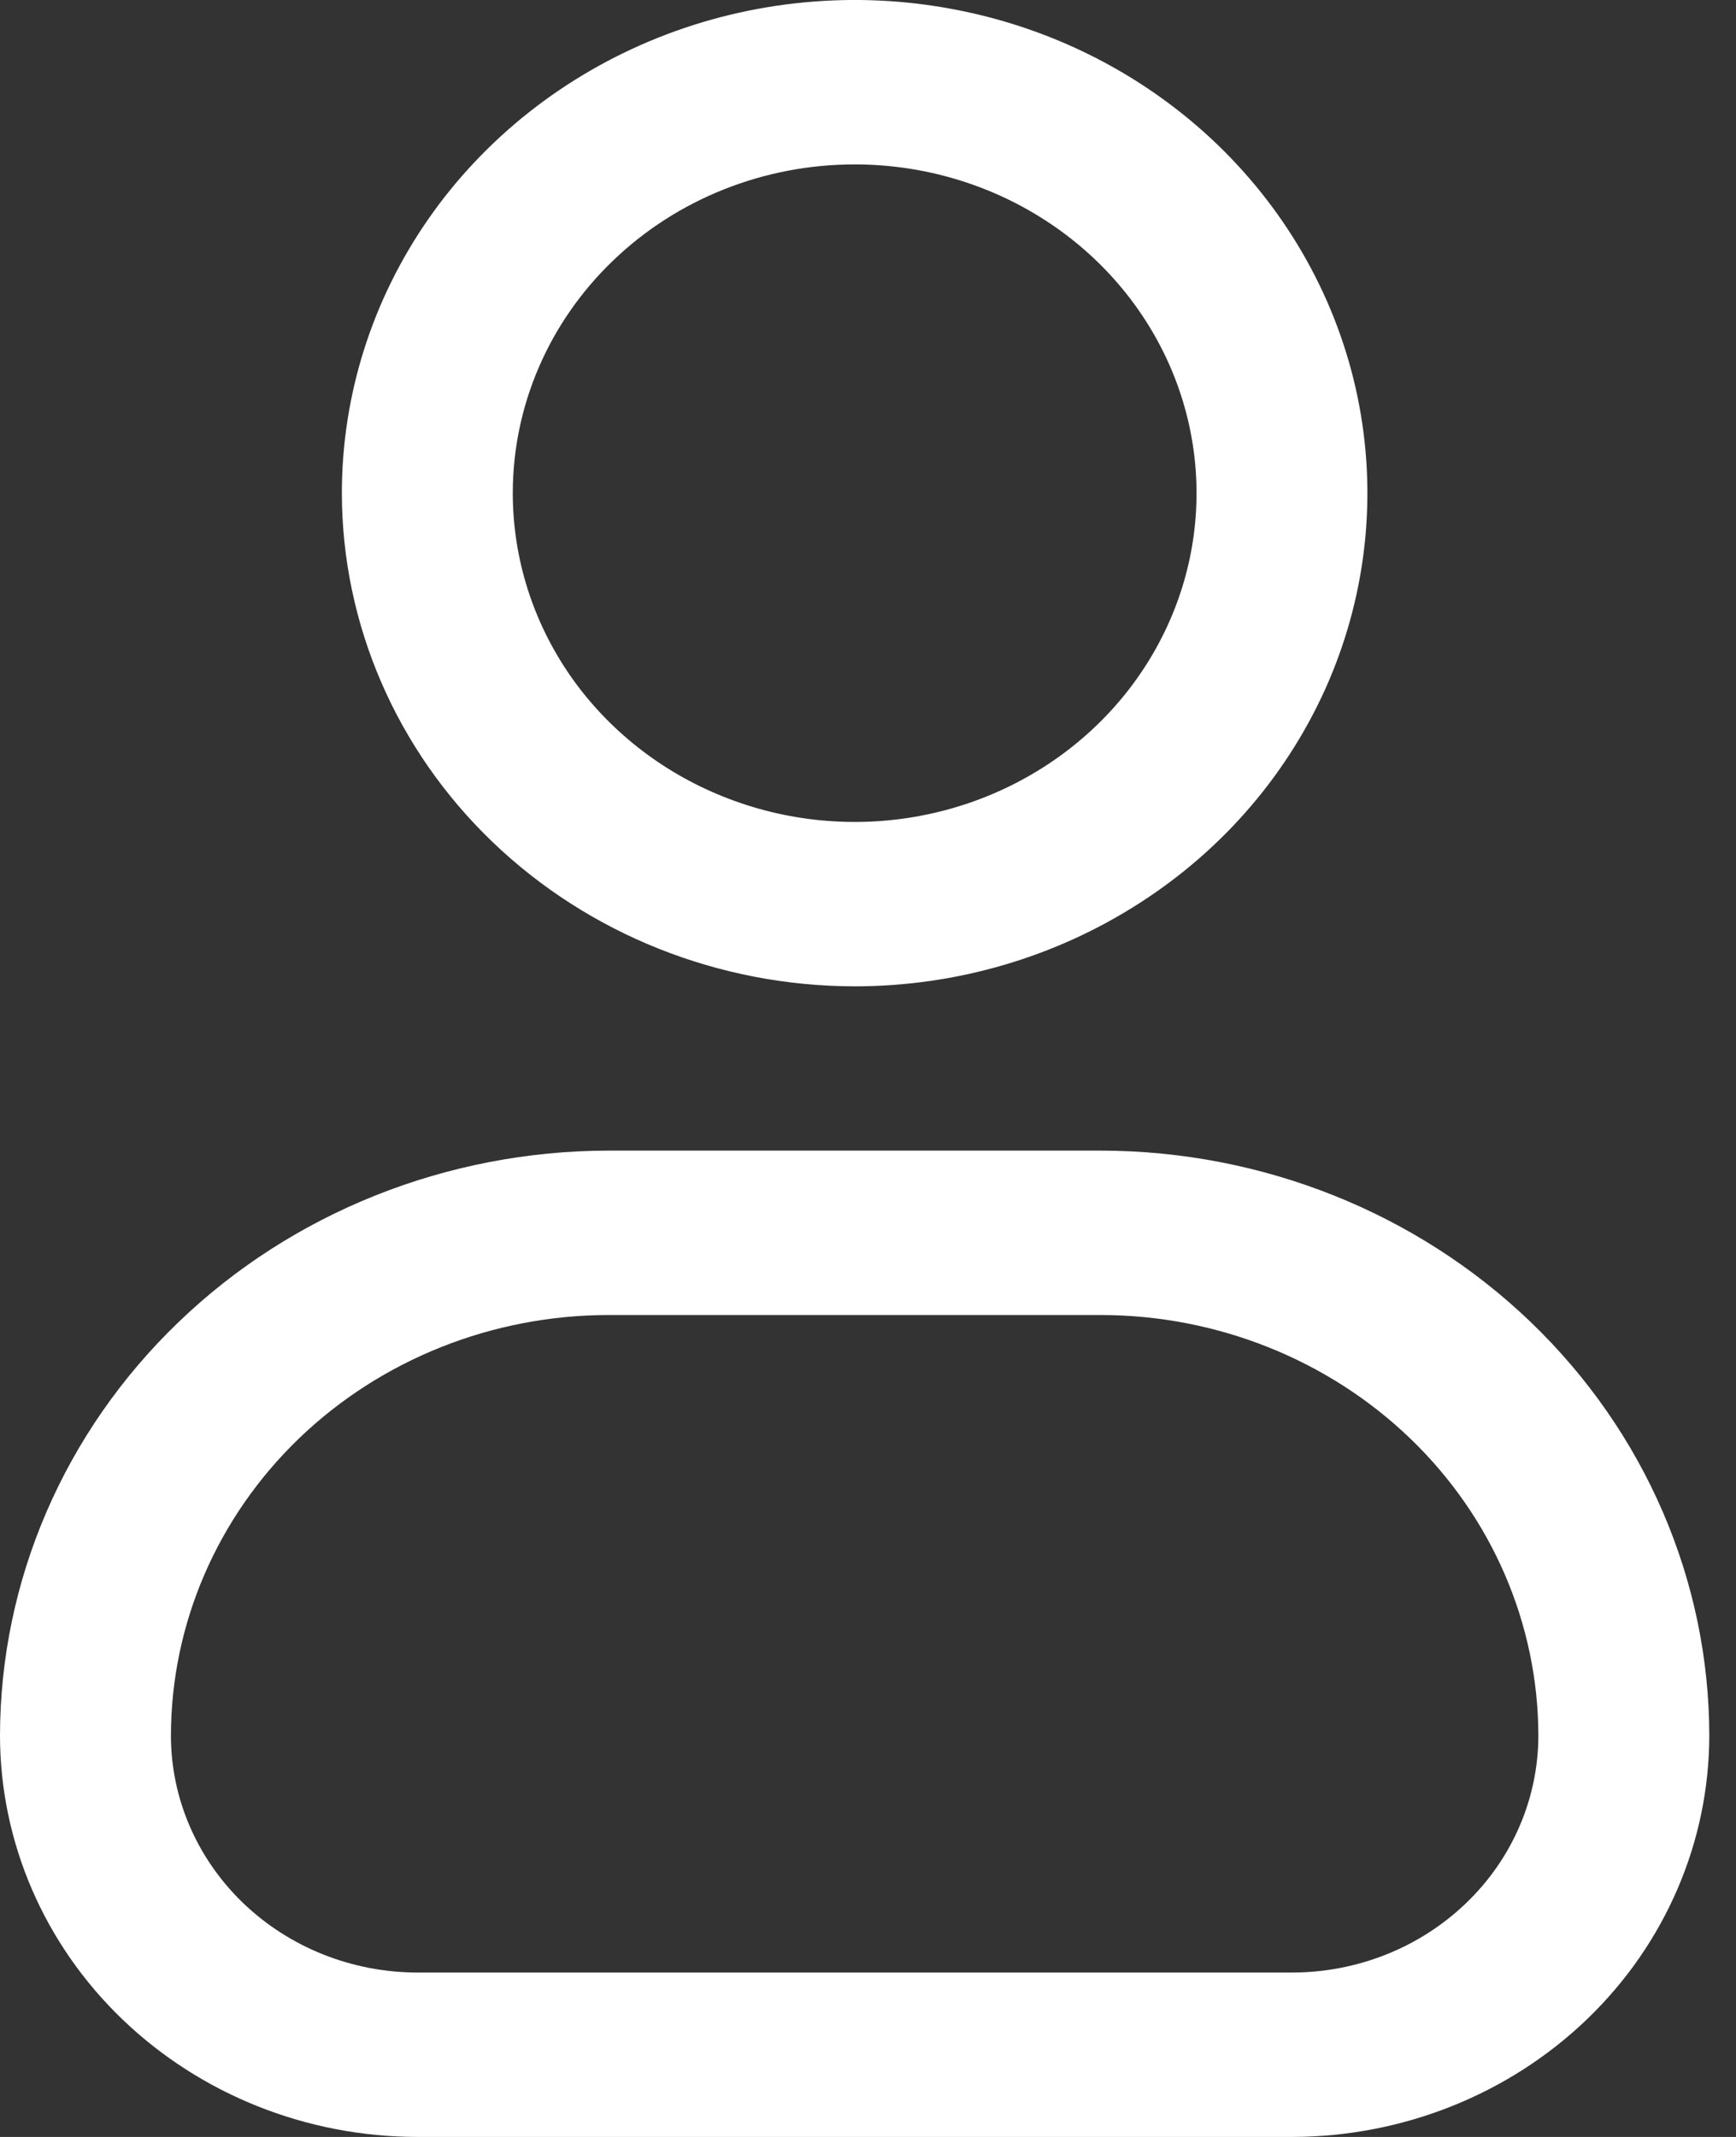 <svg width="13" height="16" viewBox="0 0 13 16" fill="none" xmlns="http://www.w3.org/2000/svg">
<rect x="0" y="0" width="13" height="16" fill="#333333" stroke="none"/>
<path d="M6.4 7.385C7.16 7.385 7.902 7.168 8.533 6.762C9.165 6.357 9.657 5.78 9.948 5.105C10.238 4.431 10.314 3.688 10.166 2.972C10.018 2.256 9.652 1.598 9.115 1.081C8.578 0.565 7.894 0.213 7.149 0.071C6.404 -0.072 5.632 0.002 4.931 0.281C4.229 0.561 3.629 1.034 3.207 1.641C2.785 2.248 2.56 2.962 2.56 3.692C2.561 4.671 2.966 5.61 3.686 6.302C4.406 6.994 5.382 7.384 6.4 7.385ZM6.4 1.231C6.906 1.231 7.401 1.375 7.822 1.646C8.243 1.916 8.571 2.301 8.765 2.75C8.959 3.2 9.01 3.695 8.911 4.173C8.812 4.65 8.568 5.089 8.21 5.433C7.852 5.777 7.396 6.012 6.899 6.107C6.403 6.202 5.888 6.153 5.42 5.966C4.953 5.78 4.553 5.465 4.271 5.06C3.99 4.655 3.84 4.179 3.84 3.692C3.84 3.039 4.11 2.413 4.59 1.952C5.07 1.49 5.721 1.231 6.4 1.231Z" fill="white"/>
<path d="M8.245 8.615H4.555C3.347 8.617 2.189 9.079 1.336 9.9C0.482 10.721 0.001 11.834 0 12.996C0.001 13.792 0.33 14.556 0.916 15.119C1.502 15.682 2.296 15.999 3.124 16H9.675C10.503 15.999 11.298 15.682 11.884 15.119C12.47 14.556 12.799 13.792 12.8 12.995C12.799 11.834 12.318 10.721 11.464 9.9C10.61 9.079 9.453 8.617 8.245 8.615ZM9.675 14.769H3.124C2.635 14.768 2.167 14.581 1.821 14.249C1.475 13.916 1.28 13.465 1.28 12.995C1.281 12.16 1.626 11.36 2.24 10.769C2.854 10.179 3.687 9.847 4.555 9.846H8.245C9.113 9.847 9.946 10.18 10.56 10.77C11.174 11.36 11.519 12.161 11.52 12.996C11.519 13.466 11.325 13.917 10.979 14.249C10.633 14.582 10.164 14.769 9.675 14.769Z" fill="white"/>
</svg>
